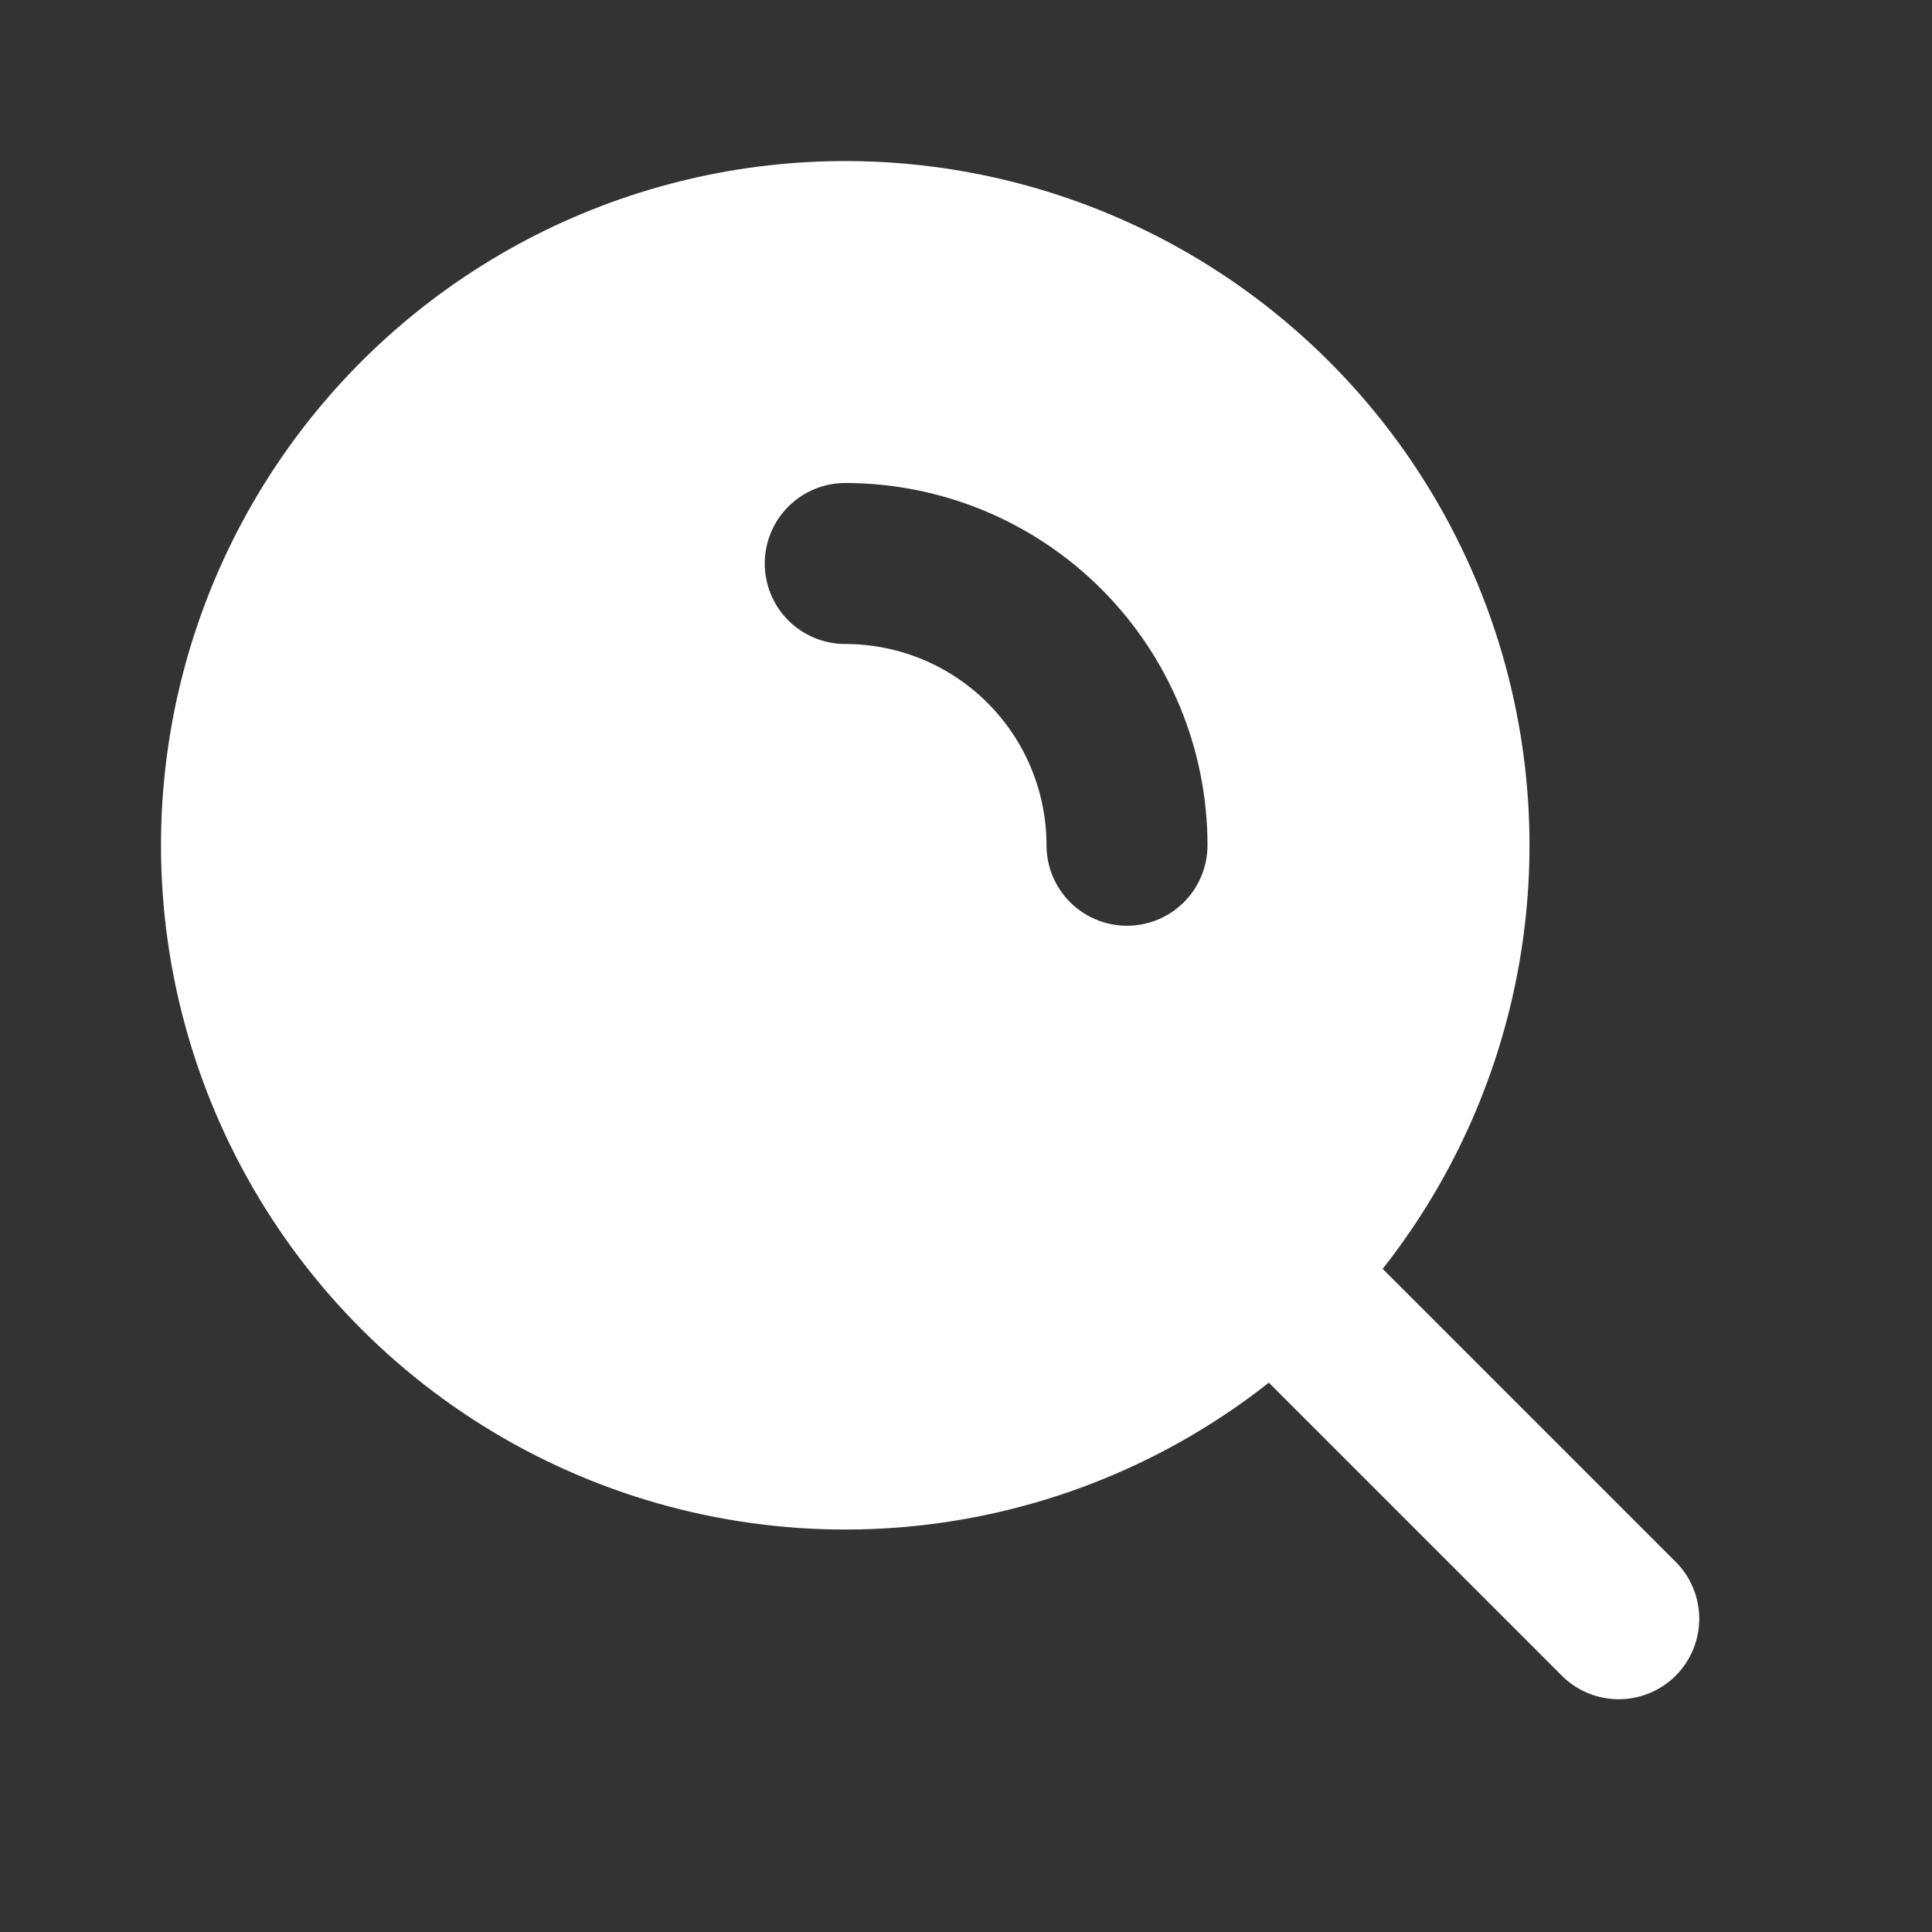 <svg width="329" height="329" viewBox="0 0 329 329" fill="none" xmlns="http://www.w3.org/2000/svg">
<rect x="0" y="0" width="329" height="329" fill="#333333" stroke="none"/>
<path fill-rule="evenodd" clip-rule="evenodd" d="M27.417 143.938C27.418 125.357 31.863 107.047 40.38 90.534C48.898 74.02 61.241 59.783 76.379 49.011C91.518 38.238 109.013 31.242 127.406 28.605C145.798 25.969 164.554 27.77 182.109 33.857C199.665 39.944 215.509 50.14 228.322 63.596C241.135 77.052 250.544 93.377 255.765 111.209C260.985 129.041 261.865 147.863 258.332 166.104C254.799 184.346 246.955 201.478 235.454 216.071L285.517 266.134C288.014 268.719 289.396 272.182 289.365 275.776C289.333 279.371 287.892 282.809 285.35 285.35C282.808 287.892 279.37 289.334 275.776 289.365C272.182 289.396 268.719 288.014 266.134 285.517L216.071 235.455C198.889 248.998 178.241 257.431 156.491 259.788C134.74 262.145 112.765 258.331 93.081 248.782C73.397 239.233 56.798 224.335 45.186 205.794C33.573 187.252 27.415 165.816 27.417 143.938ZM143.937 82.25C140.302 82.25 136.815 83.695 134.244 86.265C131.673 88.836 130.229 92.323 130.229 95.959C130.229 99.594 131.673 103.081 134.244 105.652C136.815 108.223 140.302 109.667 143.937 109.667C153.027 109.667 161.744 113.278 168.171 119.705C174.598 126.132 178.208 134.848 178.208 143.938C178.208 147.573 179.653 151.06 182.223 153.631C184.794 156.202 188.281 157.646 191.917 157.646C195.552 157.646 199.039 156.202 201.61 153.631C204.181 151.06 205.625 147.573 205.625 143.938C205.625 127.577 199.126 111.887 187.557 100.318C175.988 88.749 160.298 82.25 143.937 82.25Z" fill="white"/>
</svg>
